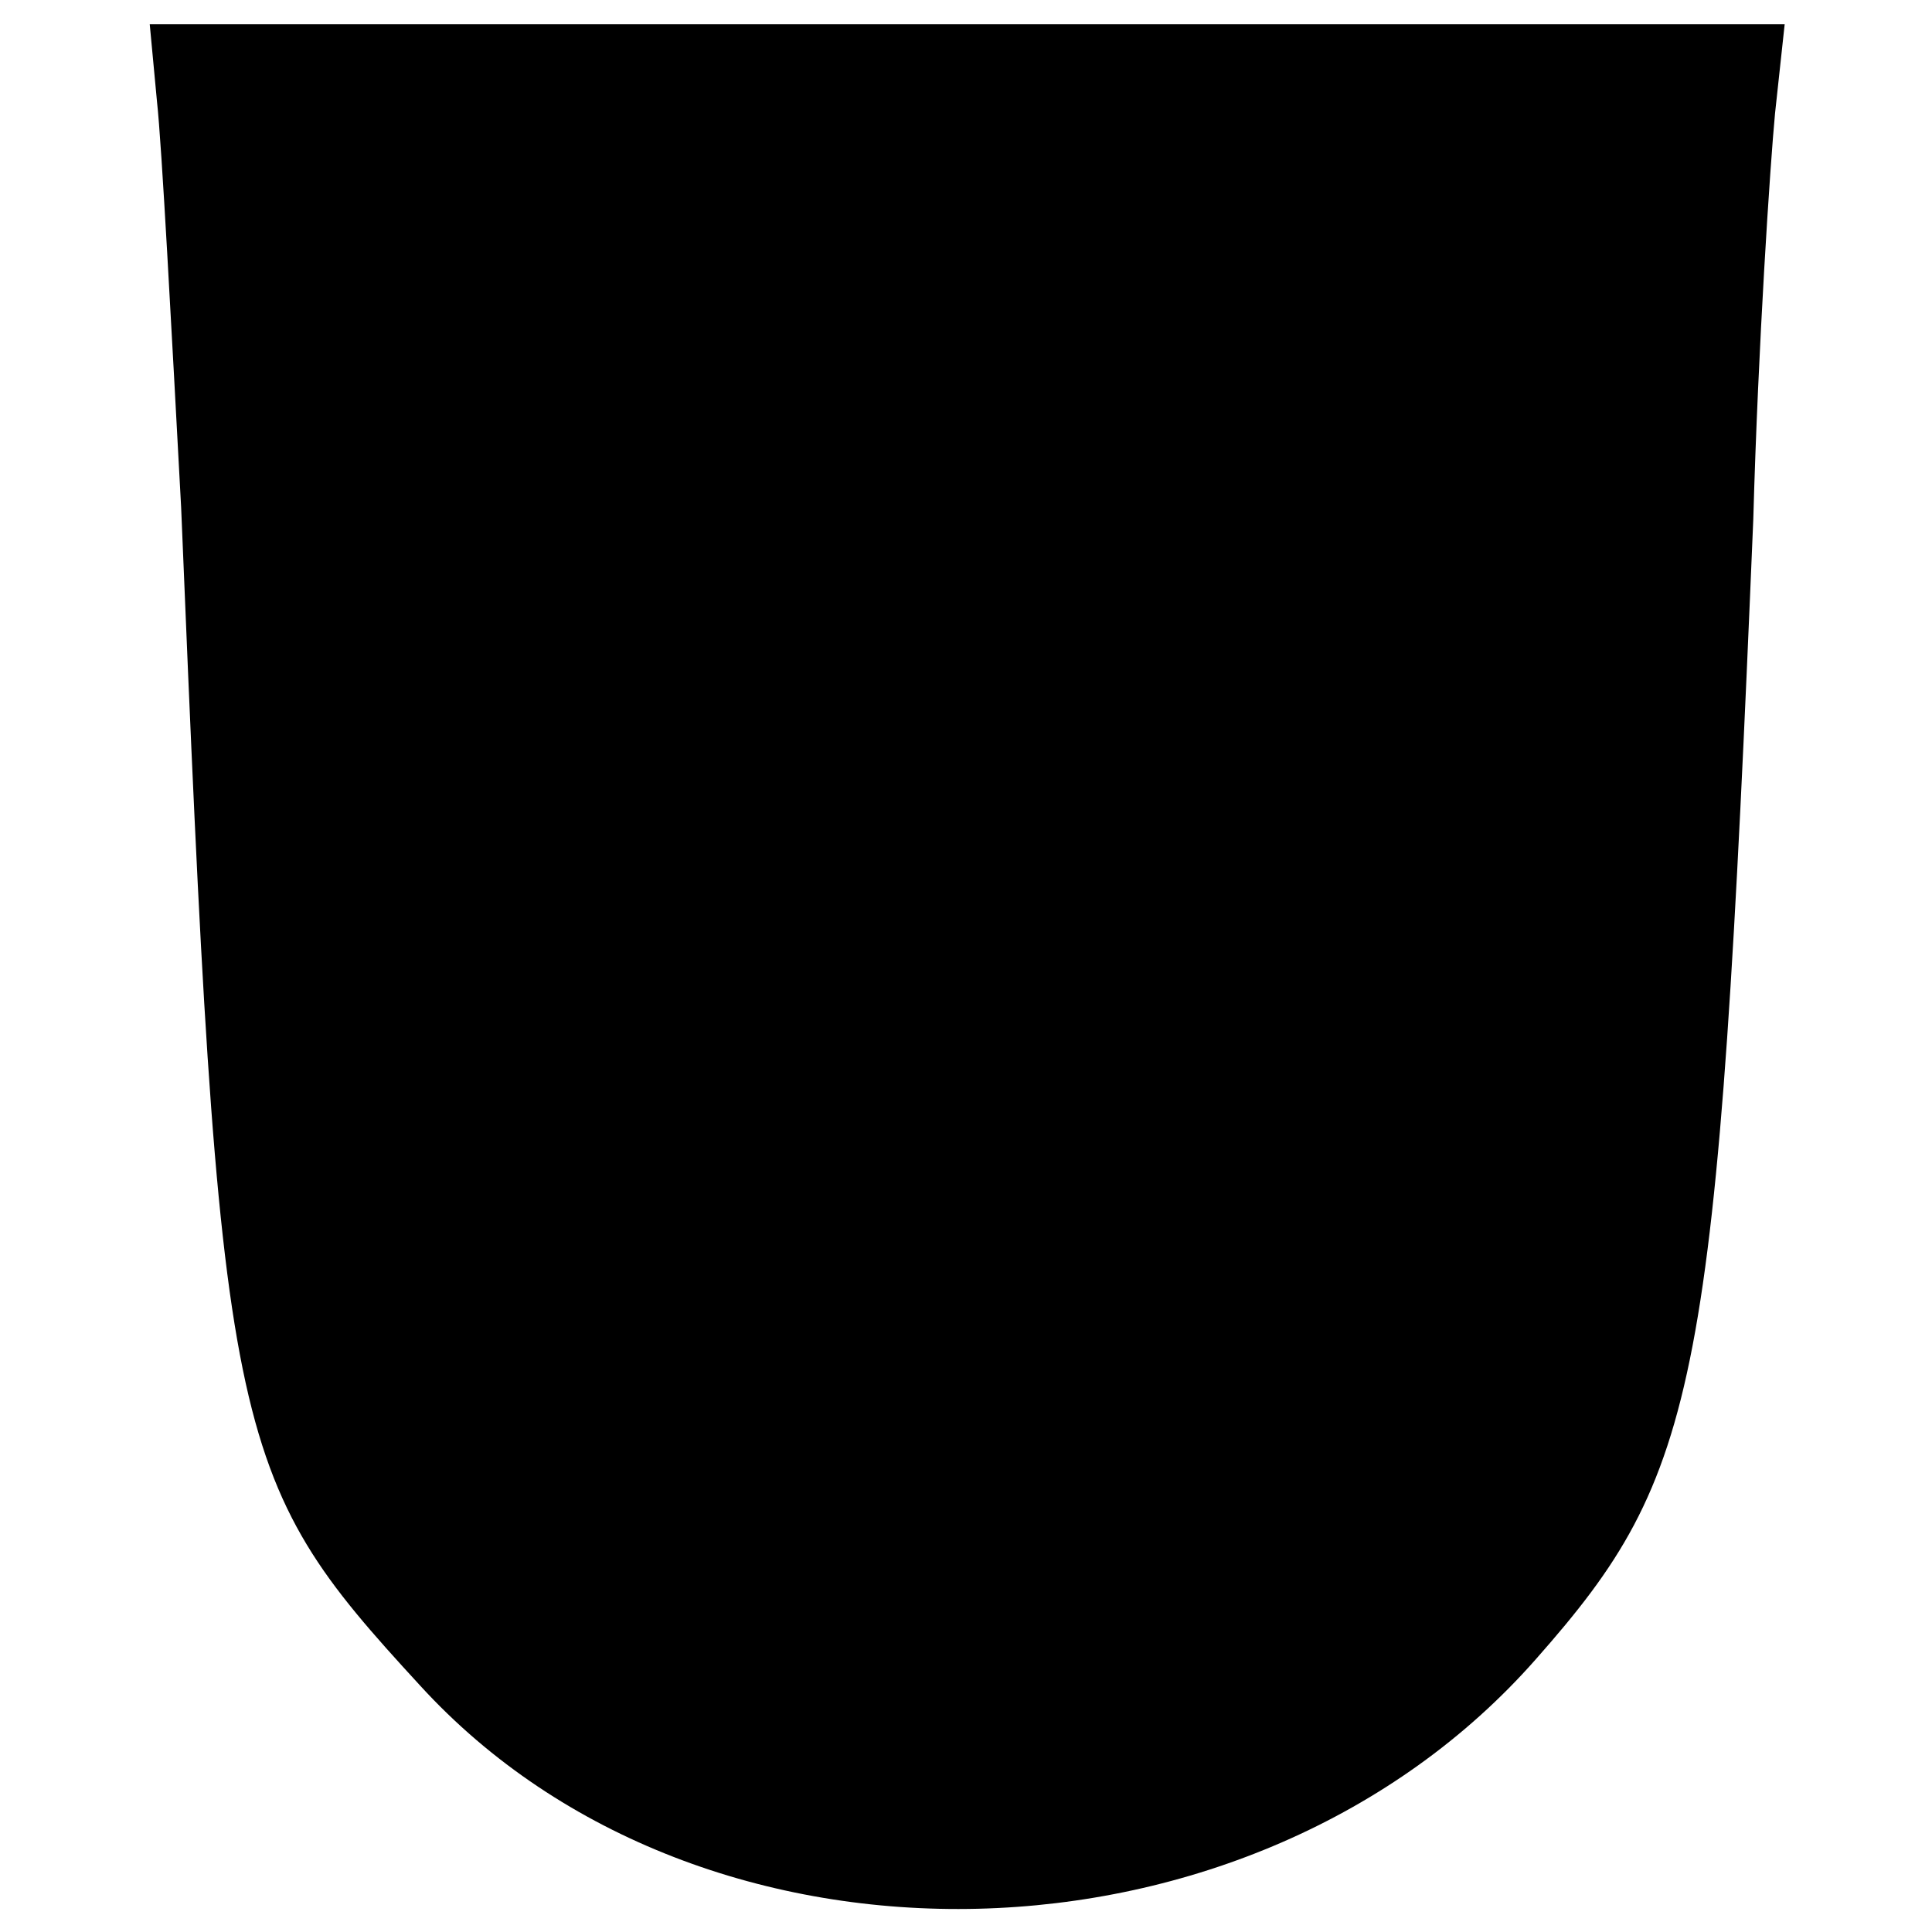 <?xml version="1.0" standalone="no"?>
<!DOCTYPE svg PUBLIC "-//W3C//DTD SVG 20010904//EN"
 "http://www.w3.org/TR/2001/REC-SVG-20010904/DTD/svg10.dtd">
<svg version="1.0" xmlns="http://www.w3.org/2000/svg"
 width="80pt" height="80pt" viewBox="0 0 80 80"
 preserveAspectRatio="xMidYMid meet">
<g transform="translate(0,80) scale(0.1,-0.1)"
fill="#000000" stroke="none">
<path d="M65 758 c2 -18 6 -94 10 -168 16 -388 19 -401 99 -488 117 -128 345
-122 462 11 68 77 75 112 90 472 2 72 7 147 9 168 l4 37 -339 0 -338 0 3 -32z"/>
</g>
</svg>
